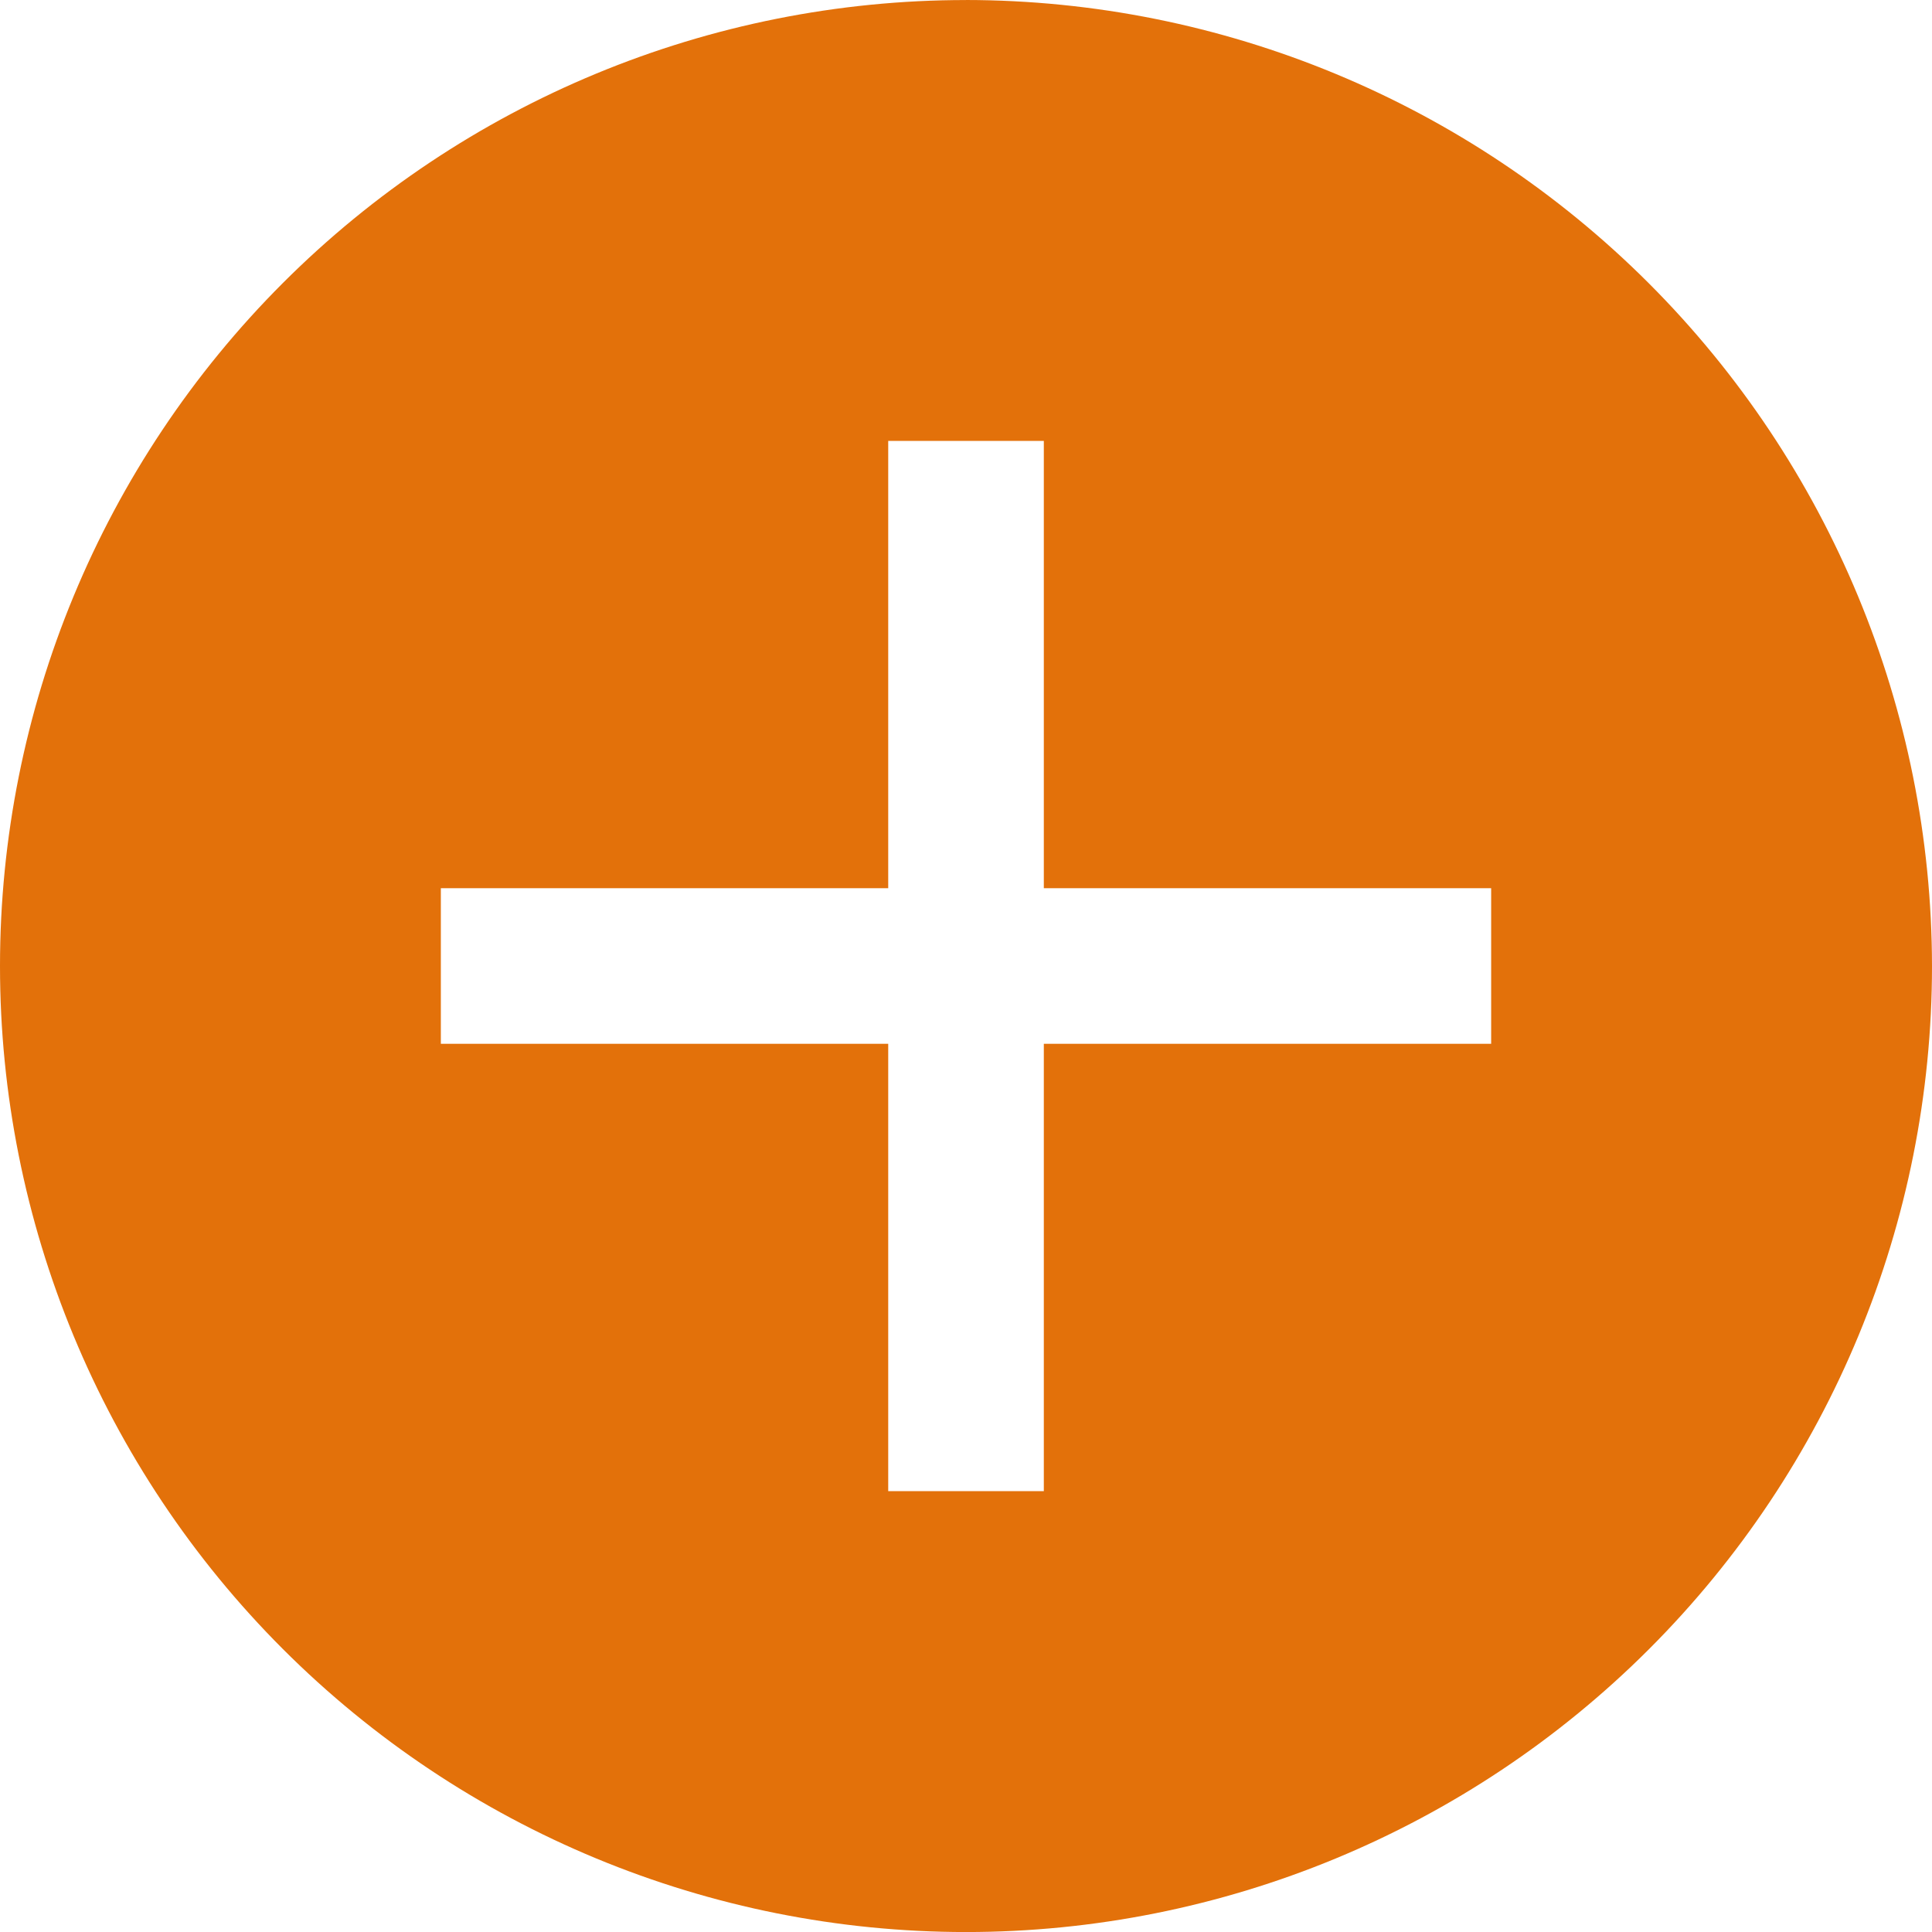 <svg width="50" height="50" viewBox="0 0 50 50" fill="none" xmlns="http://www.w3.org/2000/svg">
<path d="M25 0.001C18.369 0.001 12.011 2.635 7.322 7.323C2.634 12.012 0 18.371 0 25.001C0 31.631 2.634 37.99 7.322 42.678C12.011 47.366 18.37 50.001 25 50.001C31.63 50.001 37.989 47.367 42.678 42.678C47.366 37.99 50 31.631 50 25.001C49.992 18.372 47.356 12.018 42.67 7.33C37.983 2.644 31.628 0.007 24.999 0L25 0.001ZM38.591 27.014H27.014V38.591H22.987V27.014H11.409V22.987H22.987V11.41H27.014V22.987H38.591V27.014Z" fill="#E3710A"/>
</svg>
